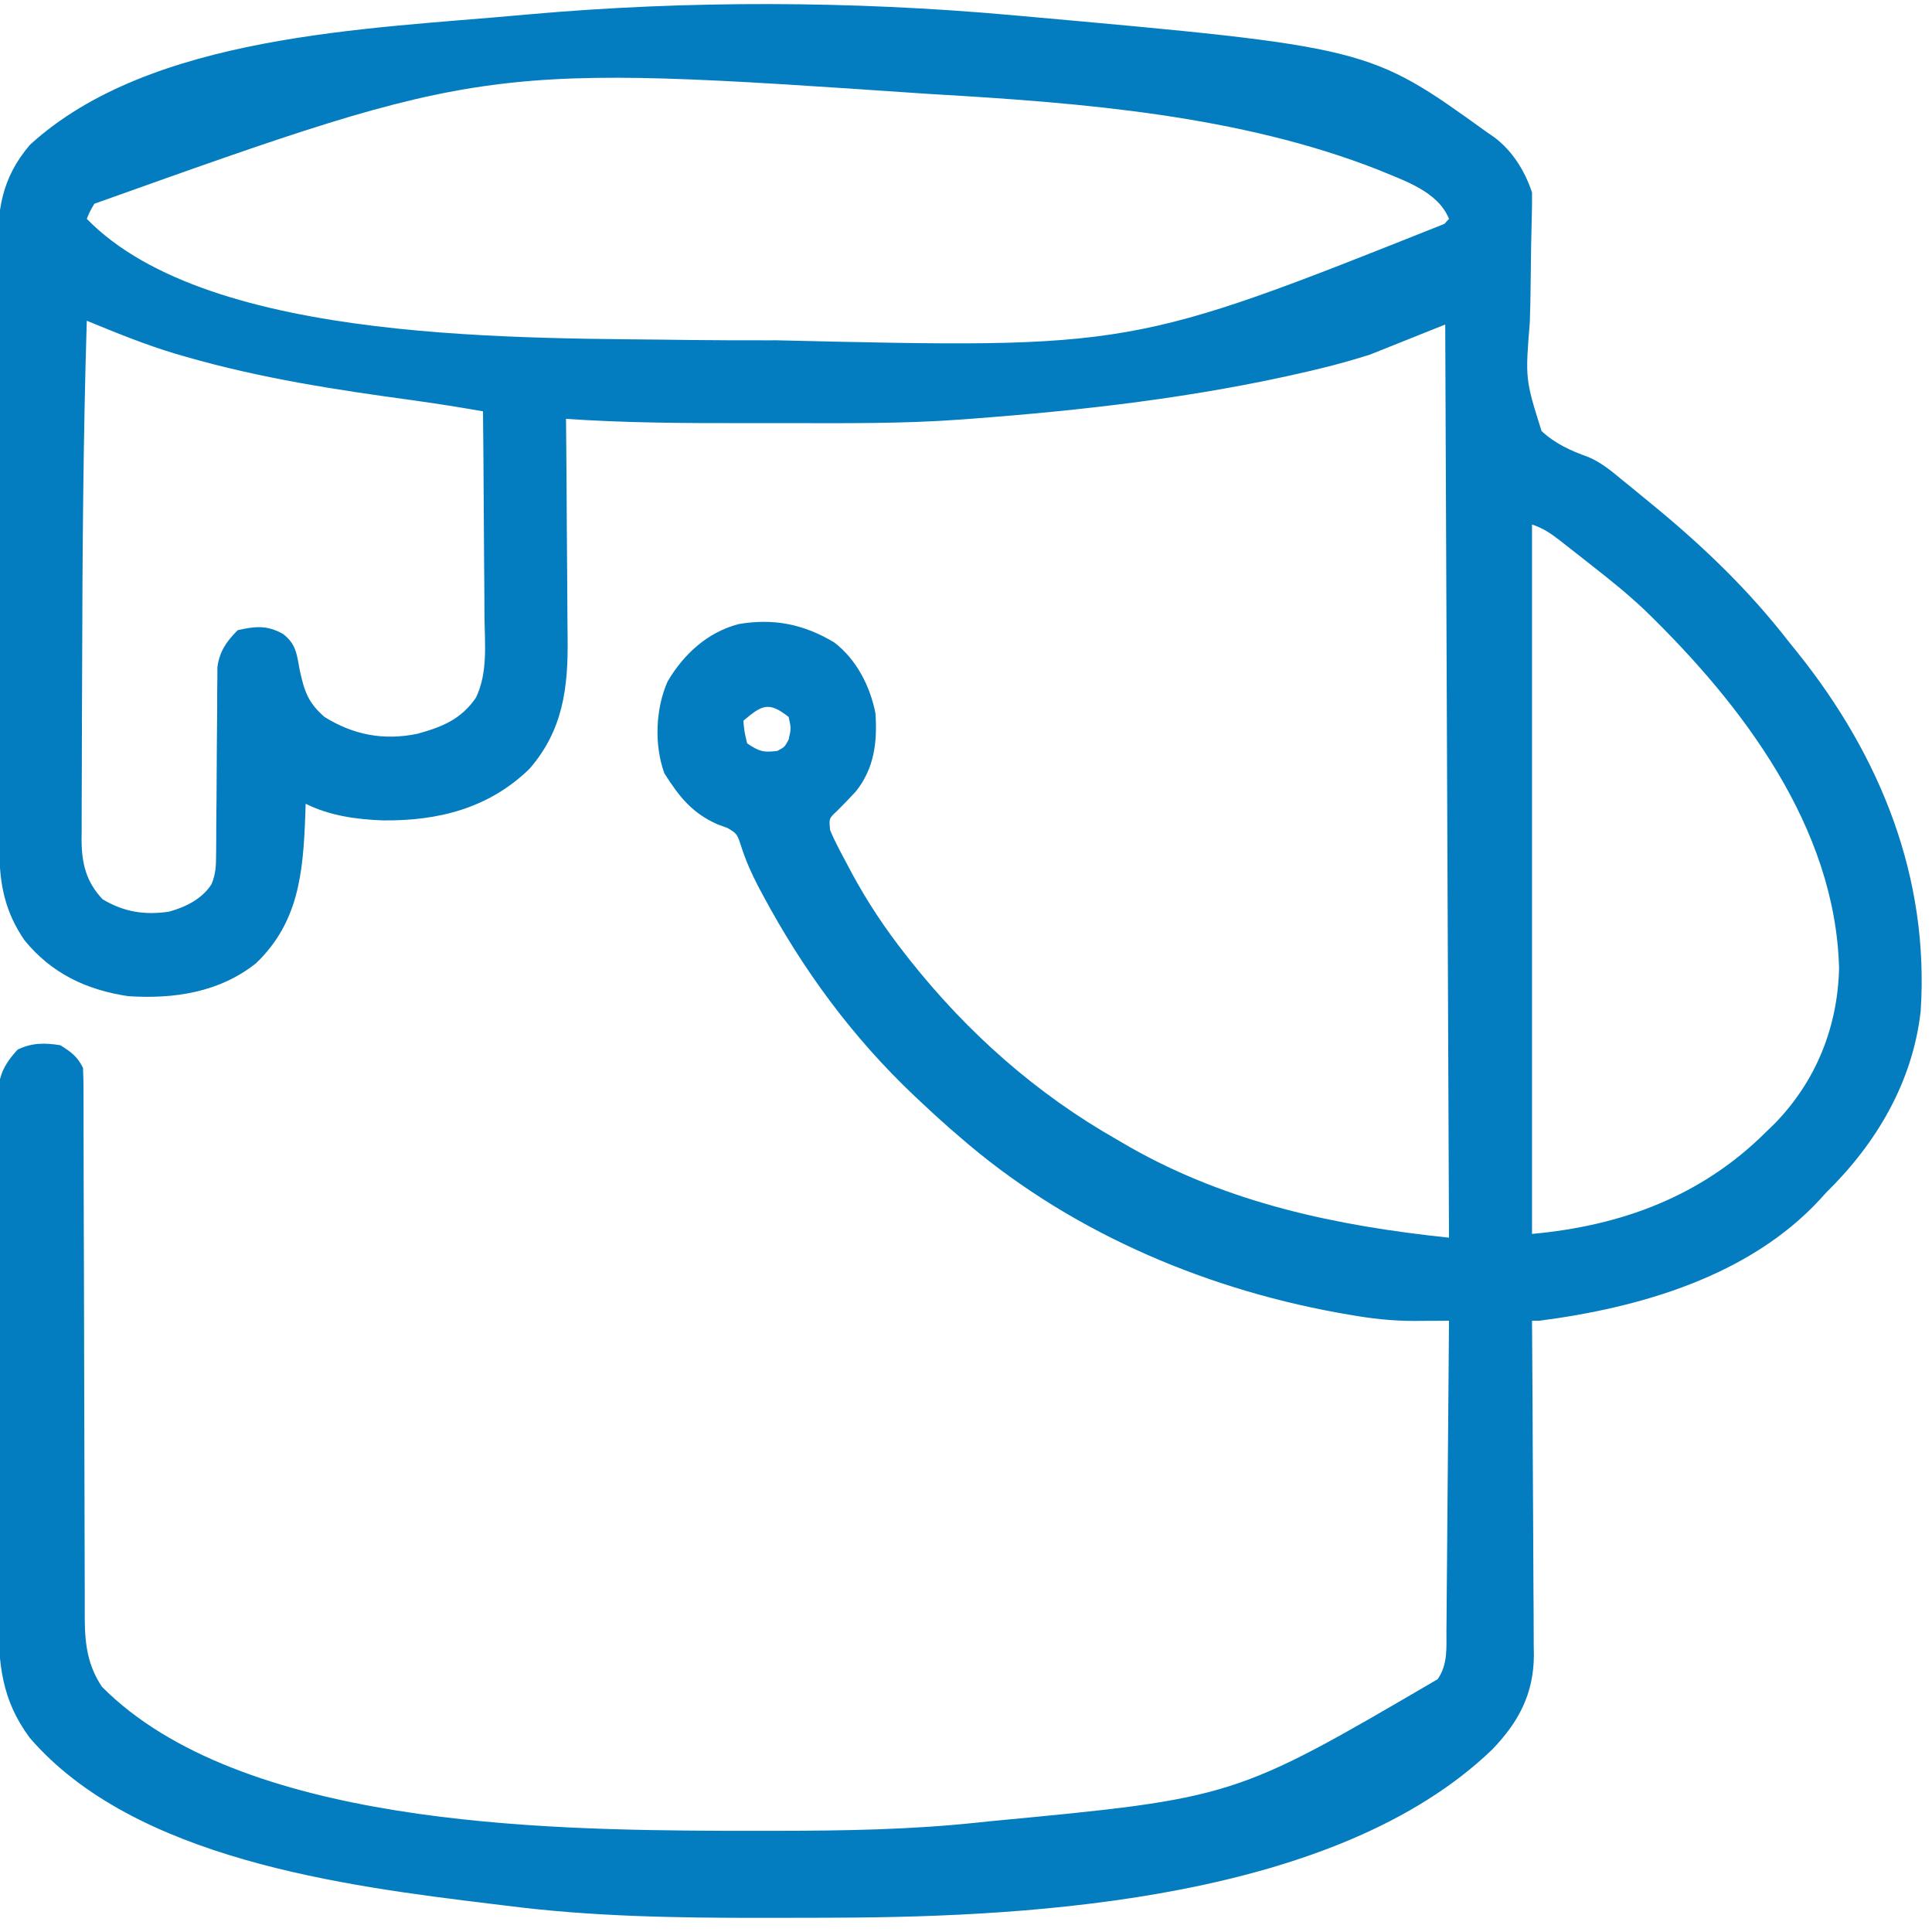 <svg width="512" height="512" viewBox="0 0 512 512" fill="none" xmlns="http://www.w3.org/2000/svg">
<g clip-path="url(#clip0_14_71)">
<path d="M268 4C268.739 4.065 269.477 4.131 270.238 4.199C362.765 12.501 362.765 12.501 394 35C394.639 35.44 395.279 35.879 395.938 36.332C400.826 39.986 404.091 45.272 406 51C406.037 52.927 406.012 54.855 405.951 56.782C405.793 62.718 405.694 68.65 405.644 74.588C405.61 78.177 405.547 81.761 405.421 85.348C404.203 100.457 404.203 100.457 408.526 114.228C412.2 117.635 416.281 119.45 420.949 121.128C424.441 122.612 427.224 124.969 430.125 127.375C430.725 127.86 431.326 128.345 431.944 128.845C433.64 130.217 435.321 131.607 437 133C437.575 133.472 438.149 133.943 438.741 134.429C451.729 145.125 463.678 156.682 474 170C474.81 171.004 475.619 172.008 476.453 173.043C498.417 200.5 511.314 232.59 509 268C506.865 286.728 497.33 302.926 484 316C483.435 316.623 482.871 317.245 482.289 317.887C463.496 338.224 434.586 346.548 408 350C407.34 350 406.68 350 406 350C406.009 351.18 406.018 352.361 406.027 353.577C406.108 364.729 406.168 375.88 406.207 387.032C406.228 392.765 406.256 398.497 406.302 404.23C406.345 409.767 406.369 415.304 406.38 420.842C406.387 422.949 406.401 425.057 406.423 427.164C406.452 430.127 406.456 433.089 406.454 436.052C406.469 436.914 406.483 437.776 406.498 438.663C406.429 448.902 402.466 456.355 395.469 463.625C354.389 503.144 275.278 508.022 221.793 508.203C220.386 508.21 218.979 508.217 217.572 508.224C213.111 508.243 208.649 508.248 204.188 508.25C203.048 508.251 203.048 508.251 201.886 508.252C179.122 508.264 156.608 507.924 134 505C132.198 504.783 132.198 504.783 130.36 504.562C91.051 499.792 35.563 492.675 7.863 460.52C0.334 450.338 -0.442 440.812 -0.388 428.462C-0.392 426.902 -0.398 425.342 -0.404 423.783C-0.418 419.57 -0.412 415.358 -0.403 411.145C-0.395 406.729 -0.402 402.312 -0.407 397.896C-0.413 390.485 -0.405 383.074 -0.391 375.664C-0.375 367.099 -0.38 358.535 -0.397 349.97C-0.41 342.607 -0.412 335.244 -0.404 327.881C-0.4 323.487 -0.399 319.093 -0.409 314.7C-0.417 310.573 -0.411 306.446 -0.394 302.319C-0.39 300.805 -0.391 299.291 -0.398 297.778C-0.406 295.71 -0.396 293.644 -0.381 291.577C-0.38 290.421 -0.379 289.265 -0.377 288.073C0.14 283.862 1.834 281.3 4.625 278.187C8.348 276.326 11.926 276.325 16 277C18.87 278.794 20.491 279.983 22 283C22.098 285.034 22.129 287.072 22.131 289.109C22.135 290.413 22.139 291.717 22.143 293.06C22.143 294.513 22.142 295.967 22.142 297.42C22.145 298.945 22.148 300.469 22.152 301.993C22.16 305.281 22.166 308.569 22.169 311.857C22.175 317.06 22.191 322.263 22.21 327.466C22.216 329.247 22.223 331.027 22.229 332.808C22.232 333.7 22.235 334.592 22.239 335.512C22.281 347.626 22.314 359.741 22.326 371.856C22.334 380.024 22.357 388.192 22.395 396.359C22.415 400.681 22.427 405.003 22.422 409.325C22.418 413.394 22.432 417.464 22.459 421.533C22.466 423.023 22.467 424.513 22.459 426.003C22.425 433.894 22.534 440.236 27 447C63.514 483.769 143.693 484.967 191.805 485.183C195.287 485.191 198.768 485.191 202.25 485.187C203.45 485.187 204.65 485.186 205.886 485.186C223.679 485.161 241.294 484.894 259 483C260.878 482.807 260.878 482.807 262.794 482.609C327.143 476.51 327.143 476.51 381 445C383.703 441.1 383.307 436.749 383.319 432.192C383.329 431.304 383.339 430.416 383.349 429.501C383.38 426.568 383.397 423.636 383.414 420.703C383.433 418.669 383.452 416.634 383.473 414.6C383.524 409.247 383.564 403.894 383.601 398.541C383.641 393.078 383.692 387.615 383.742 382.152C383.839 371.435 383.923 360.718 384 350C382.987 350.008 381.973 350.015 380.929 350.023C379.577 350.03 378.225 350.036 376.874 350.041C376.208 350.047 375.543 350.053 374.857 350.058C368.898 350.078 363.229 349.423 357.375 348.375C356.354 348.197 355.334 348.019 354.282 347.835C317.645 341.129 282.123 325.63 254 301C253.221 300.331 252.443 299.662 251.641 298.973C249.046 296.696 246.516 294.364 244 292C243.443 291.477 242.886 290.954 242.312 290.415C225.873 274.846 212.799 257.063 202.125 237.125C201.755 236.435 201.386 235.746 201.005 235.035C199.22 231.619 197.739 228.314 196.539 224.648C195.36 220.962 195.36 220.962 192.766 219.406C191.936 219.107 191.105 218.808 190.25 218.5C183.447 215.541 179.961 211.1 176.063 204.937C173.336 197.461 173.712 187.772 176.938 180.562C181.218 173.327 187.469 167.583 195.691 165.402C204.926 163.793 213.006 165.388 221.074 170.25C226.97 174.752 230.561 181.777 232 189C232.527 196.646 231.708 203.615 226.797 209.754C225.187 211.493 223.544 213.201 221.863 214.871C219.671 216.905 219.671 216.905 220 220C221.24 223.041 222.837 225.913 224.375 228.812C225.053 230.091 225.053 230.091 225.744 231.395C229.905 239.082 234.593 246.141 240 253C240.418 253.533 240.837 254.065 241.268 254.614C256.531 273.809 274.652 289.871 296 302C297.122 302.654 298.243 303.307 299.398 303.98C325.653 318.898 354.27 324.871 384 328C383.505 208.21 383.505 208.21 383 86C376.4 88.64 369.8 91.28 363 94C358.634 95.347 354.424 96.579 350 97.625C348.256 98.045 348.256 98.045 346.477 98.474C317.035 105.329 287.111 108.755 257 111C256.289 111.055 255.577 111.109 254.844 111.166C239.299 112.317 223.707 112.153 208.13 112.13C204.275 112.125 200.419 112.128 196.564 112.134C181.013 112.153 165.522 112.063 150 111C150.009 111.888 150.018 112.776 150.027 113.691C150.107 122.104 150.168 130.518 150.207 138.932C150.228 143.257 150.256 147.581 150.302 151.906C150.346 156.088 150.369 160.27 150.38 164.452C150.387 166.039 150.401 167.625 150.423 169.212C150.595 182.252 149.186 193.569 140.316 203.746C129.577 214.196 116.186 217.565 101.568 217.414C94.528 217.172 87.364 216.182 81 213C80.963 214.16 80.925 215.32 80.887 216.516C80.309 231.343 79.129 244.435 67.875 255.25C58.164 263.015 46.04 264.789 34 264C22.898 262.346 13.616 257.947 6.469 249.148C1.382 241.708 -0.116 234.51 -0.154 225.595C-0.158 224.858 -0.163 224.122 -0.167 223.363C-0.18 220.901 -0.187 218.438 -0.193 215.976C-0.201 214.208 -0.209 212.44 -0.218 210.673C-0.244 204.872 -0.259 199.071 -0.273 193.27C-0.279 191.27 -0.284 189.27 -0.29 187.27C-0.311 178.95 -0.33 170.629 -0.341 162.309C-0.357 150.399 -0.391 138.489 -0.448 126.58C-0.486 118.197 -0.506 109.815 -0.511 101.432C-0.515 96.43 -0.527 91.427 -0.559 86.425C-0.589 81.716 -0.596 77.007 -0.584 72.298C-0.584 70.575 -0.592 68.853 -0.609 67.13C-0.719 55.804 0.333 47.277 7.938 38.375C39.858 9.194 97.099 7.714 138 4C138.678 3.938 139.356 3.877 140.054 3.813C182.281 0.054 225.78 0.218 268 4ZM25 54C23.788 56.083 23.788 56.083 23 58C55.784 91.604 140.097 89.431 183.968 90.112C190.187 90.181 196.406 90.194 202.625 90.188C203.732 90.187 204.839 90.186 205.979 90.186C299.832 92.388 299.832 92.388 382.793 59.324C383.391 58.669 383.391 58.669 384 58C381.025 50.664 372.087 47.892 365.25 45C328.612 30.605 286.985 27.275 248 25C247.072 24.942 246.144 24.884 245.188 24.825C128.971 16.895 128.971 16.895 25 54ZM23 85C22.053 115.86 21.84 146.728 21.768 177.601C21.758 181.953 21.74 186.305 21.717 190.657C21.689 195.873 21.677 201.089 21.676 206.305C21.673 208.256 21.666 210.208 21.652 212.159C21.635 214.86 21.637 217.561 21.644 220.262C21.634 221.048 21.625 221.835 21.616 222.645C21.662 228.818 22.809 233.684 27.188 238.312C32.838 241.703 38.315 242.547 44.754 241.609C49.151 240.416 53.616 238.212 56.085 234.266C57.21 231.481 57.258 229.304 57.271 226.301C57.282 225.156 57.292 224.011 57.302 222.832C57.304 221.6 57.306 220.367 57.309 219.098C57.334 216.49 57.359 213.883 57.385 211.275C57.416 207.163 57.438 203.05 57.456 198.938C57.475 194.97 57.517 191.003 57.559 187.035C57.559 185.805 57.559 184.574 57.559 183.307C57.572 182.159 57.586 181.011 57.599 179.828C57.607 178.318 57.607 178.318 57.615 176.776C58.197 172.581 60.046 169.954 63 167C67.668 165.943 70.764 165.646 75 168C78.372 170.567 78.653 173.248 79.375 177.312C80.62 183.059 81.548 186.141 86 190C93.66 194.785 101.708 196.289 110.594 194.469C117.145 192.653 122.176 190.664 126.14 184.875C129.287 178.283 128.49 170.822 128.391 163.687C128.383 162.107 128.378 160.527 128.374 158.946C128.358 154.81 128.319 150.674 128.275 146.538C128.234 142.308 128.215 138.078 128.195 133.848C128.153 125.565 128.084 117.282 128 109C118.826 107.443 118.826 107.443 109.617 106.105C89.269 103.345 69.075 100.254 49.312 94.562C47.934 94.166 47.934 94.166 46.528 93.762C38.485 91.341 30.759 88.195 23 85ZM406 139C406 201.04 406 263.08 406 327C429.698 324.846 450.914 317.029 468 300C468.783 299.241 469.565 298.481 470.371 297.699C481.263 286.477 486.97 272.269 487.375 256.687C486.461 219.284 461.752 186.782 435.93 161.738C431.508 157.548 426.804 153.741 422 150C420.842 149.086 419.685 148.172 418.527 147.258C417.352 146.338 416.177 145.418 415 144.5C414.448 144.066 413.895 143.632 413.326 143.185C410.88 141.298 408.957 139.986 406 139ZM197 191C197.267 193.934 197.267 193.934 198 197C201.233 199.155 202.252 199.469 206 199C207.937 197.98 207.937 197.98 209 196C209.667 193 209.667 193 209 190C203.67 185.792 201.895 186.878 197 191Z" fill="#037DBF"/>
</g>
<defs>
<clipPath id="clip0_14_71">
<rect width="512" height="512" fill="white"/>
</clipPath>
</defs>
</svg>
